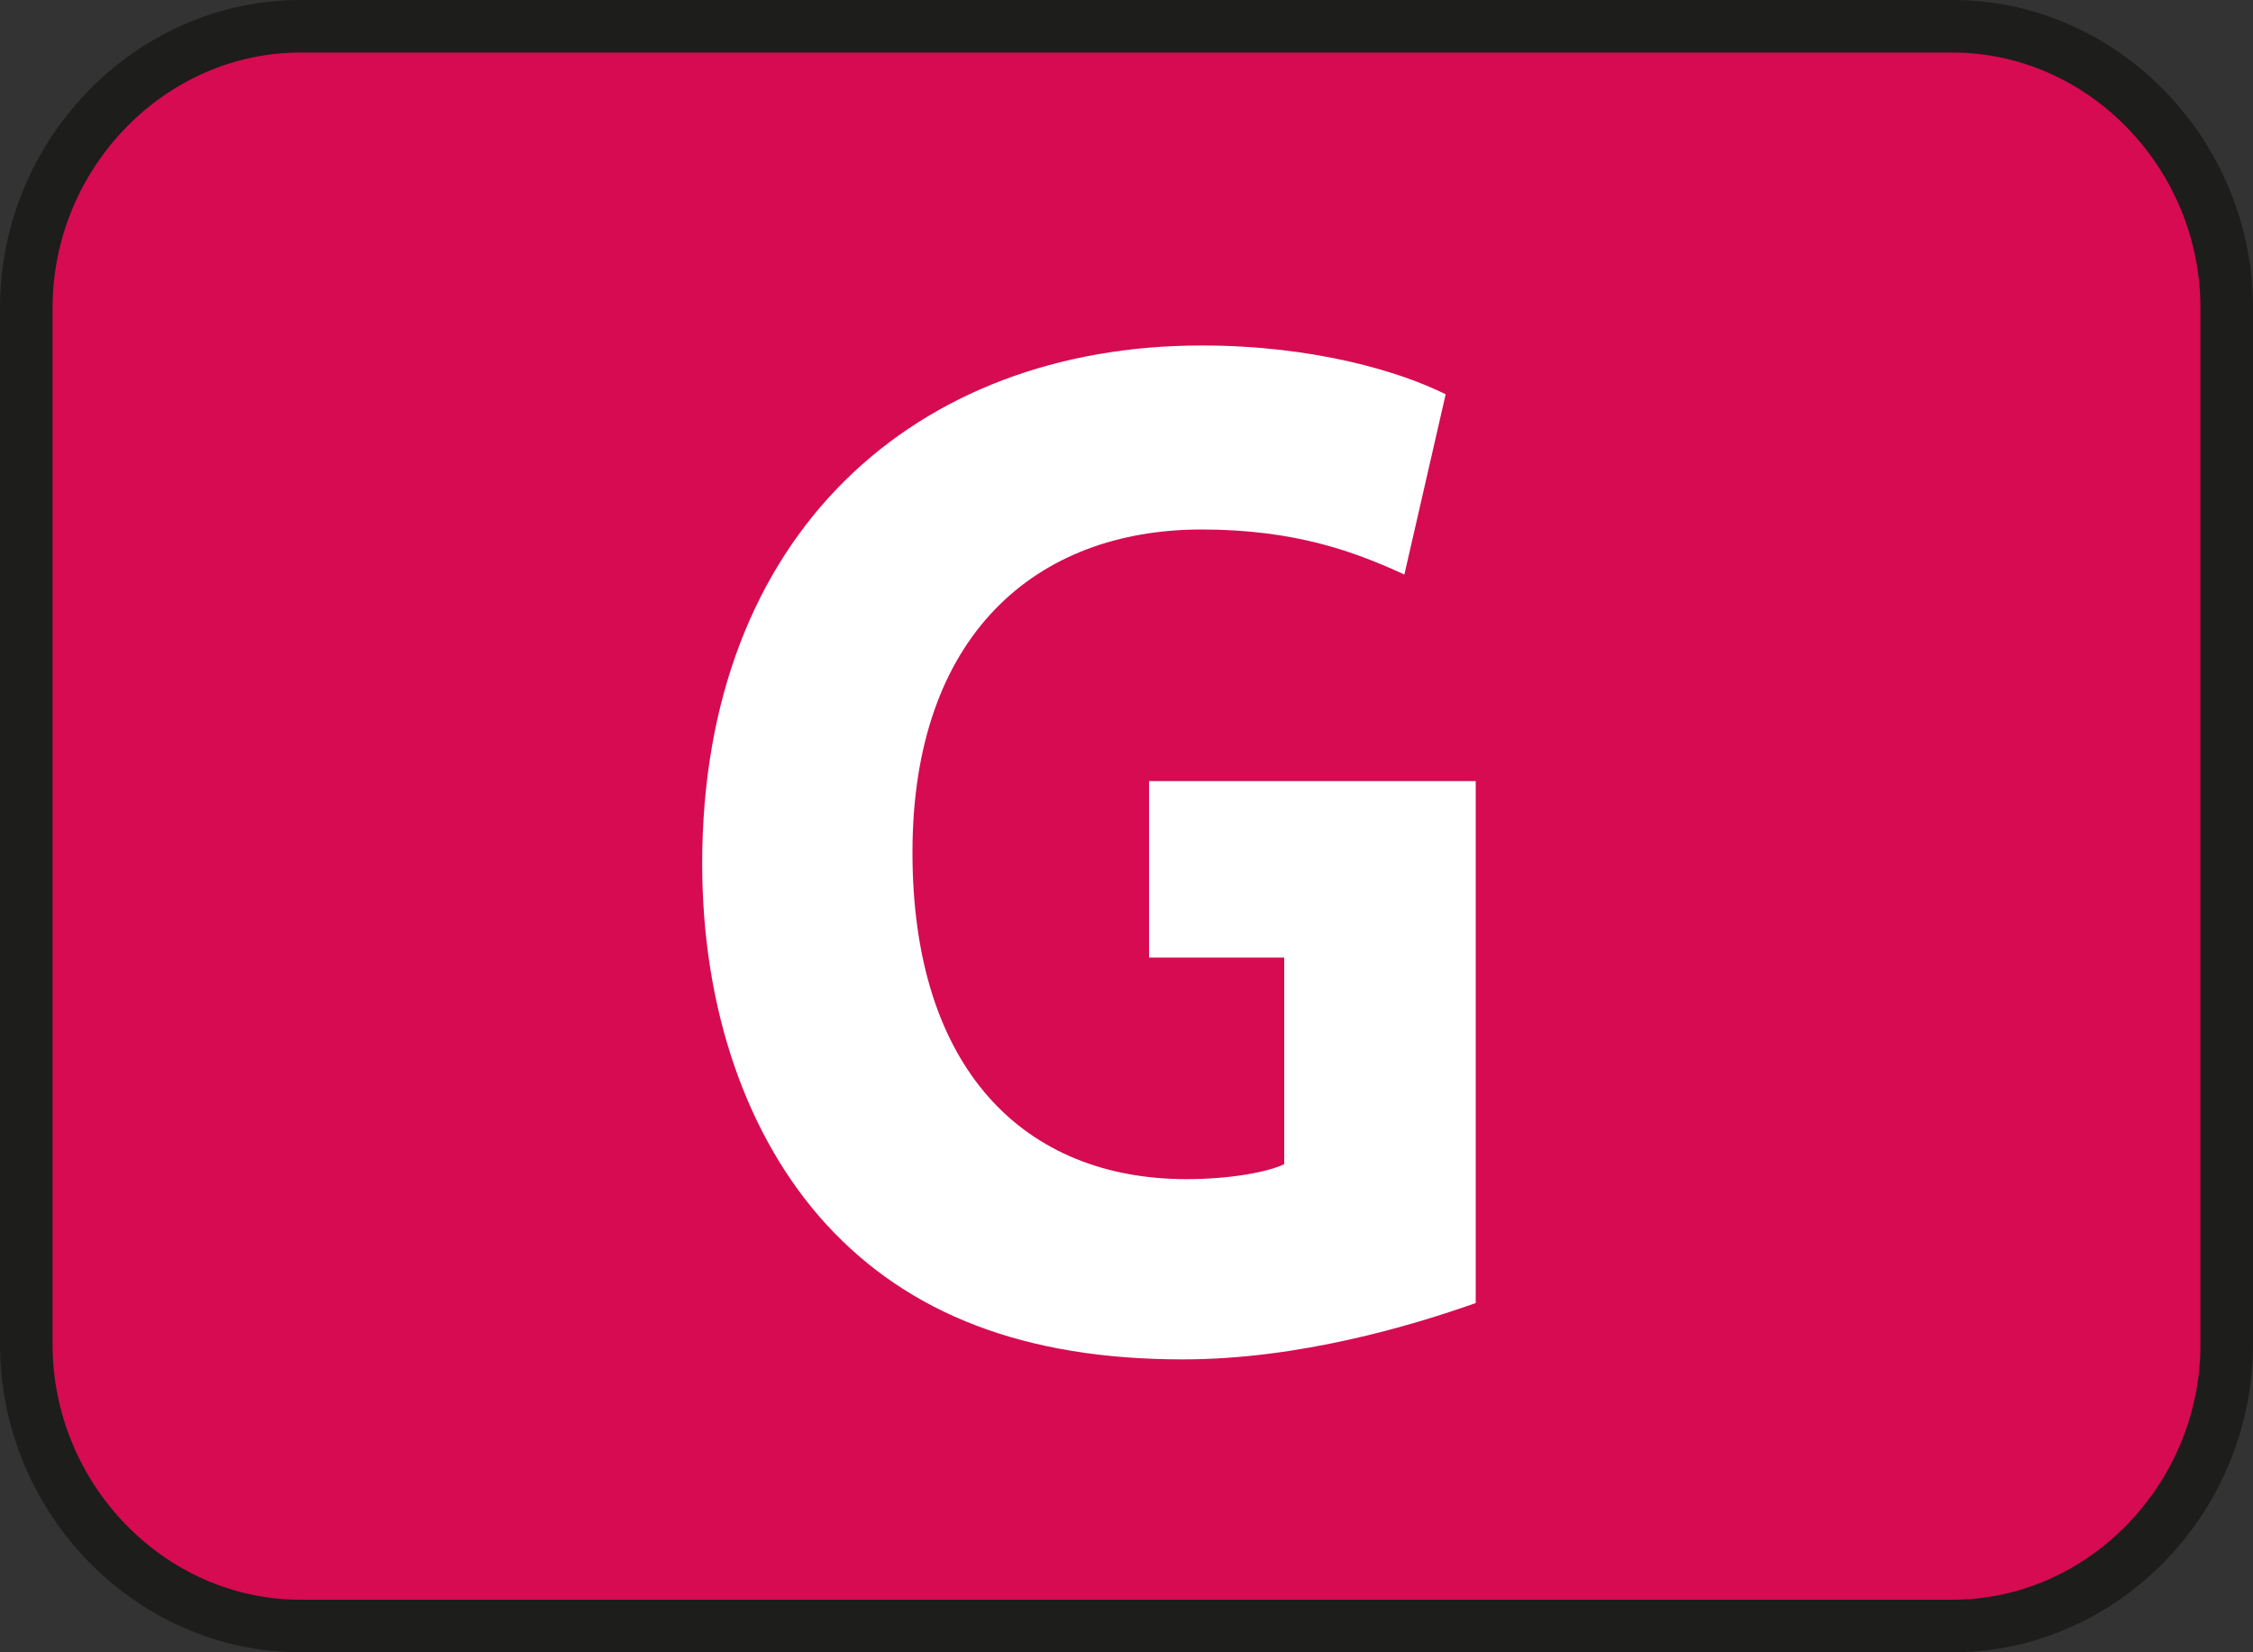 <?xml version="1.0" encoding="UTF-8"?>
<svg id="Calque_1" data-name="Calque 1" xmlns="http://www.w3.org/2000/svg" viewBox="0 0 6 4.4">
  <rect x="0" y="0" width="6" height="4.4" fill="#333333" stroke="none"/>
  <defs>
    <style>
      .cls-1 {
        fill: #fff;
      }

      .cls-2 {
        fill: #d60b52;
      }

      .cls-3 {
        fill: none;
        stroke: #1d1d1b;
        stroke-width: .14px;
      }
    </style>
  </defs>
  <path class="cls-2" d="m5.2,4.33c.4,0,.73-.34.73-.75V.82c0-.41-.33-.75-.73-.75H.8C.4.07.07.41.07.82v2.76c0,.41.33.75.73.75h4.39Z"/>
  <path class="cls-3" d="m5.2,4.33c.4,0,.73-.34.73-.75V.82c0-.41-.33-.75-.73-.75H.8C.4.07.07.41.07.82v2.76c0,.41.33.75.73.75h4.39Z"/>
  <path class="cls-1" d="m3.93,3.47c-.17.06-.47.15-.78.15-.42,0-.73-.12-.95-.36-.21-.23-.33-.57-.33-.96,0-.88.57-1.38,1.33-1.38.3,0,.53.07.65.13l-.11.48c-.13-.06-.29-.12-.54-.12-.44,0-.77.28-.77.86s.3.87.73.87c.12,0,.22-.02.26-.04v-.55h-.36v-.47h.87v1.39Z"/>
</svg>